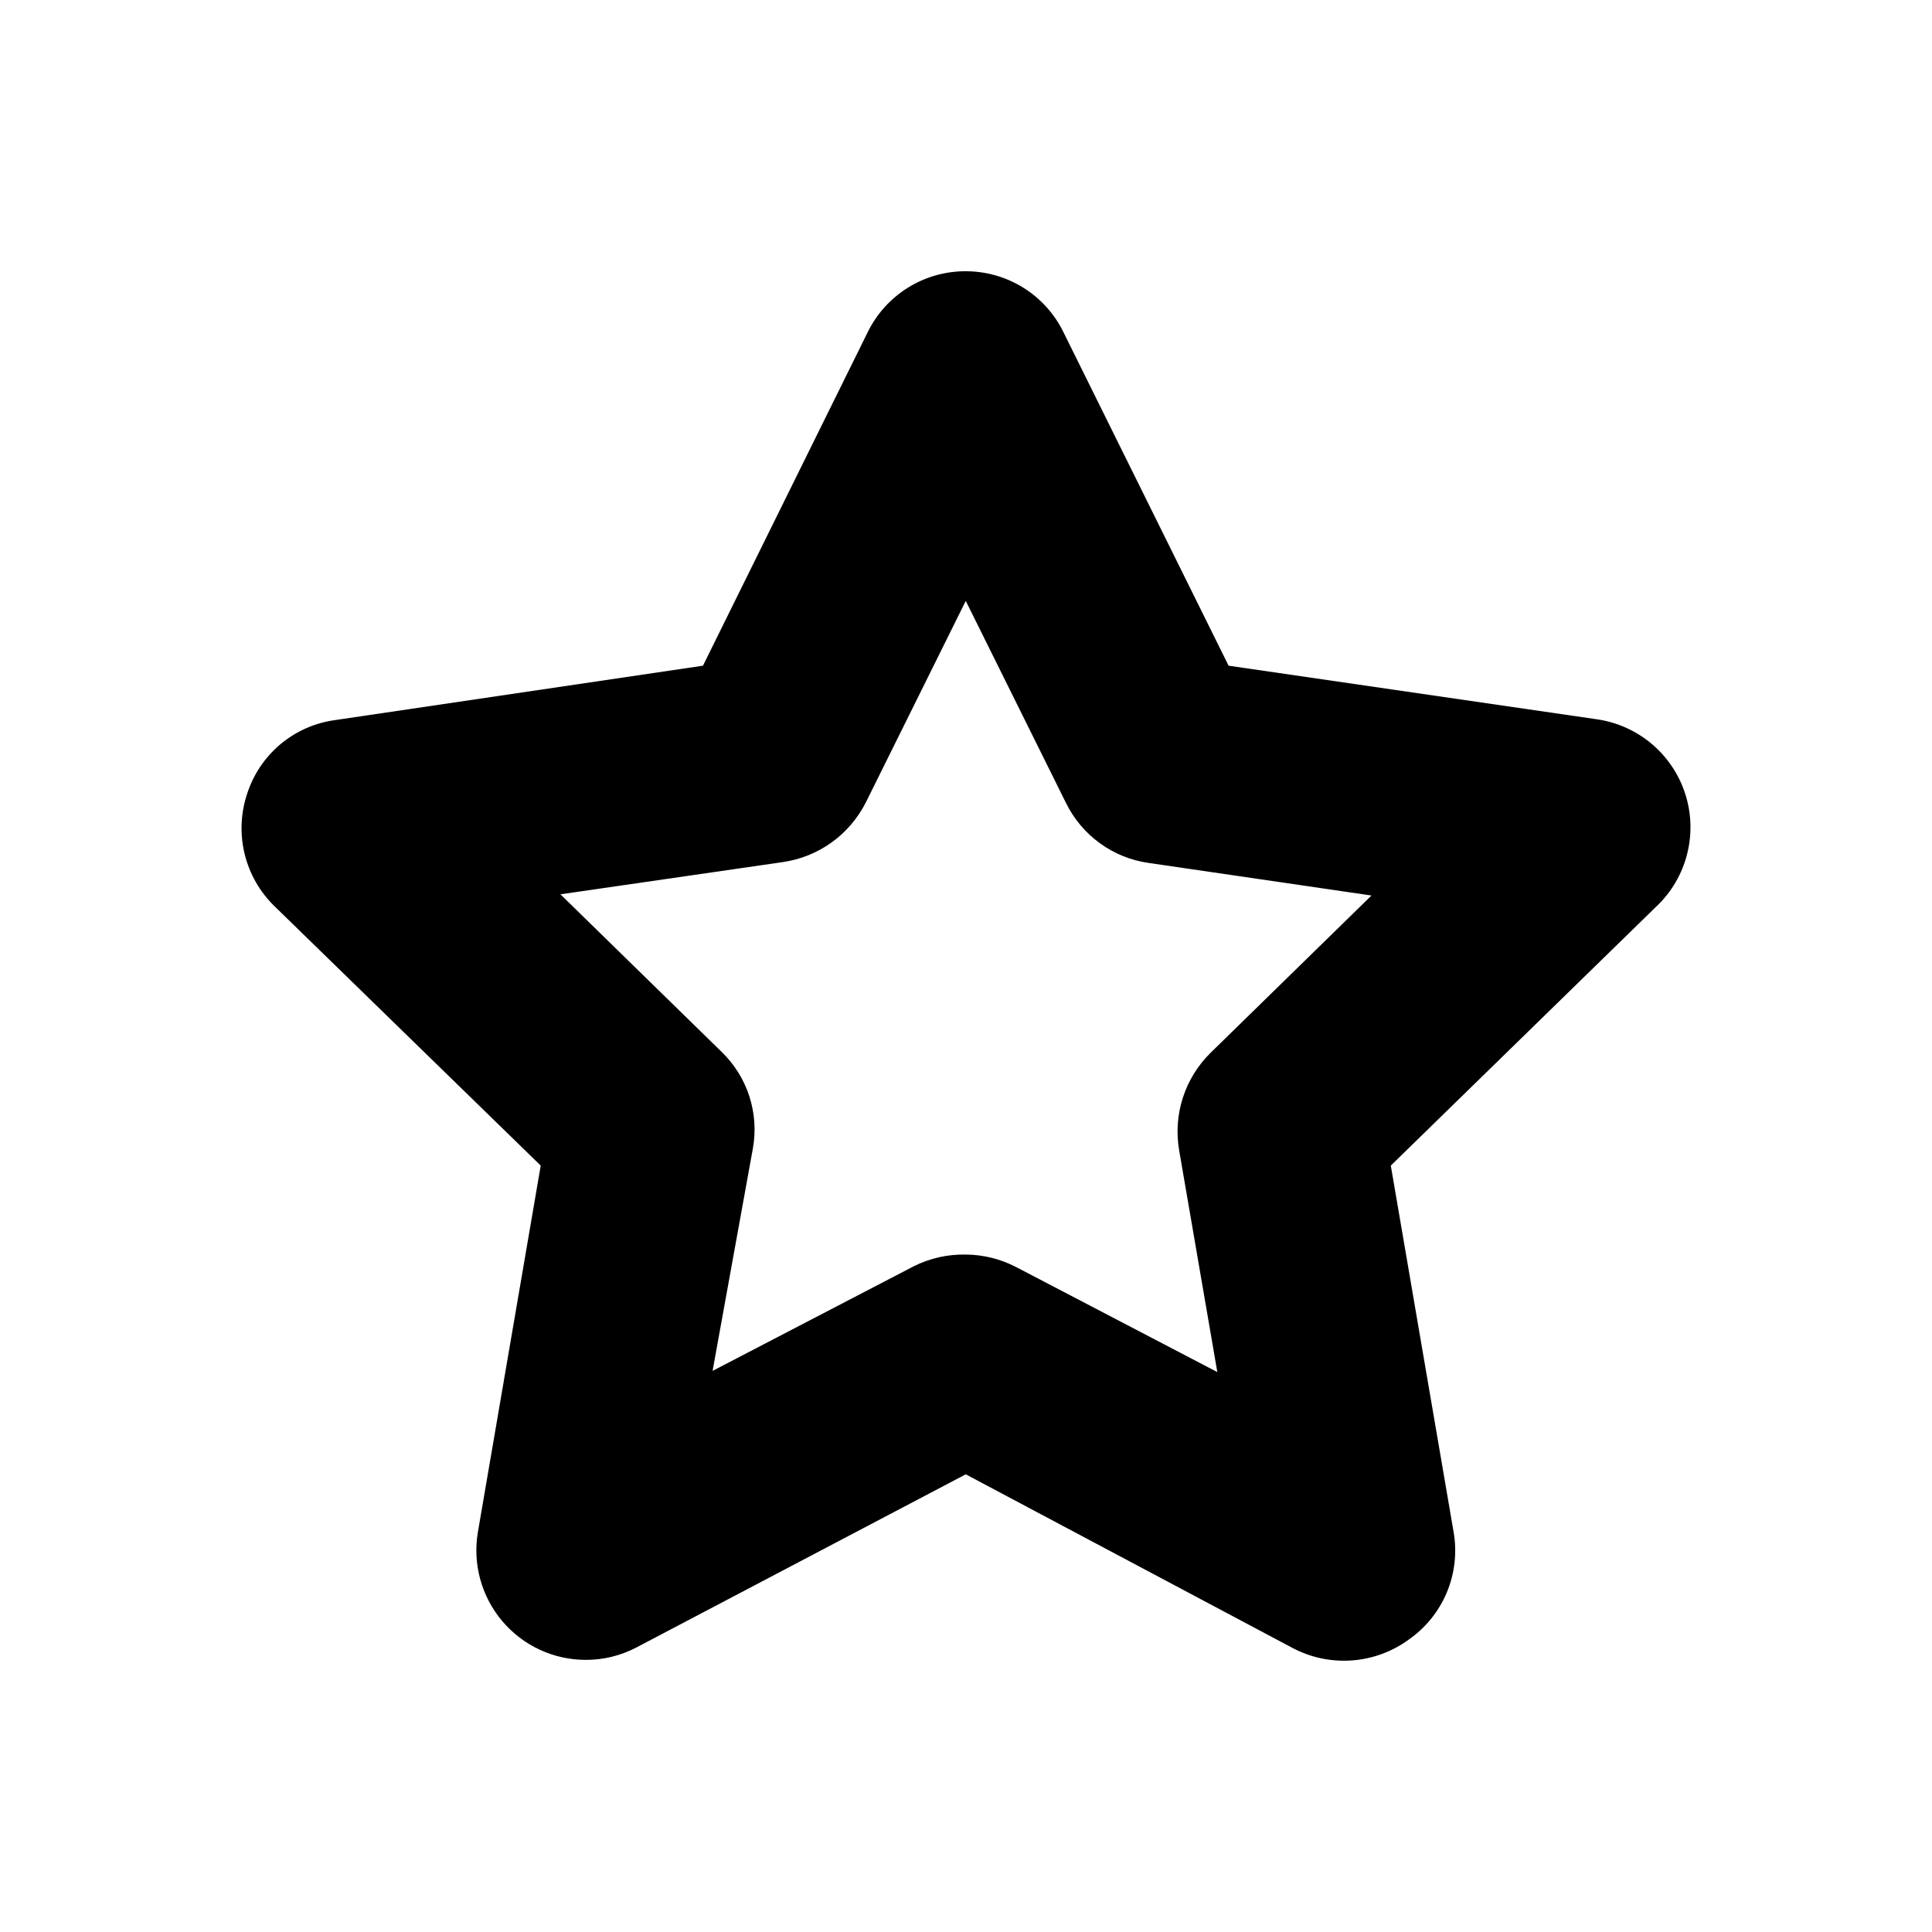 <svg width="48" height="48" viewBox="0 0 48 48" fill="none" xmlns="http://www.w3.org/2000/svg">
<path d="M14.555 41.239C14.158 41.239 13.767 41.153 13.408 40.986C13.049 40.819 12.731 40.575 12.475 40.272C12.22 39.969 12.034 39.614 11.93 39.232C11.826 38.85 11.807 38.45 11.874 38.059L13.434 28.959L6.814 22.509C6.454 22.157 6.199 21.711 6.079 21.221C5.959 20.732 5.978 20.219 6.134 19.739C6.287 19.253 6.574 18.821 6.964 18.493C7.354 18.165 7.829 17.956 8.334 17.889L17.465 16.539L21.555 8.259C21.777 7.802 22.124 7.417 22.555 7.148C22.987 6.879 23.486 6.737 23.994 6.739C24.501 6.739 24.998 6.882 25.428 7.15C25.858 7.419 26.203 7.803 26.424 8.259L30.524 16.539L39.664 17.869C40.17 17.94 40.645 18.152 41.035 18.48C41.425 18.809 41.715 19.241 41.87 19.726C42.026 20.212 42.041 20.732 41.914 21.226C41.788 21.72 41.525 22.168 41.154 22.519L34.554 28.959L36.114 38.059C36.203 38.566 36.144 39.088 35.946 39.563C35.747 40.038 35.417 40.446 34.994 40.739C34.583 41.038 34.096 41.216 33.589 41.253C33.082 41.29 32.575 41.185 32.124 40.949L23.994 36.629L15.815 40.929C15.426 41.134 14.993 41.24 14.555 41.239ZM23.994 31.169C24.43 31.172 24.858 31.279 25.244 31.479L30.244 34.089L29.294 28.569C29.221 28.135 29.253 27.688 29.389 27.269C29.525 26.849 29.76 26.469 30.074 26.159L34.074 22.249L28.535 21.439C28.097 21.377 27.682 21.209 27.325 20.949C26.967 20.689 26.679 20.346 26.484 19.949L23.994 14.929L21.515 19.929C21.315 20.326 21.023 20.669 20.663 20.929C20.302 21.188 19.884 21.357 19.445 21.419L13.924 22.219L17.924 26.129C18.243 26.436 18.481 26.816 18.617 27.236C18.753 27.657 18.783 28.105 18.704 28.539L17.704 34.059L22.704 31.459C23.105 31.259 23.547 31.16 23.994 31.169Z" fill="black"/>
</svg>
